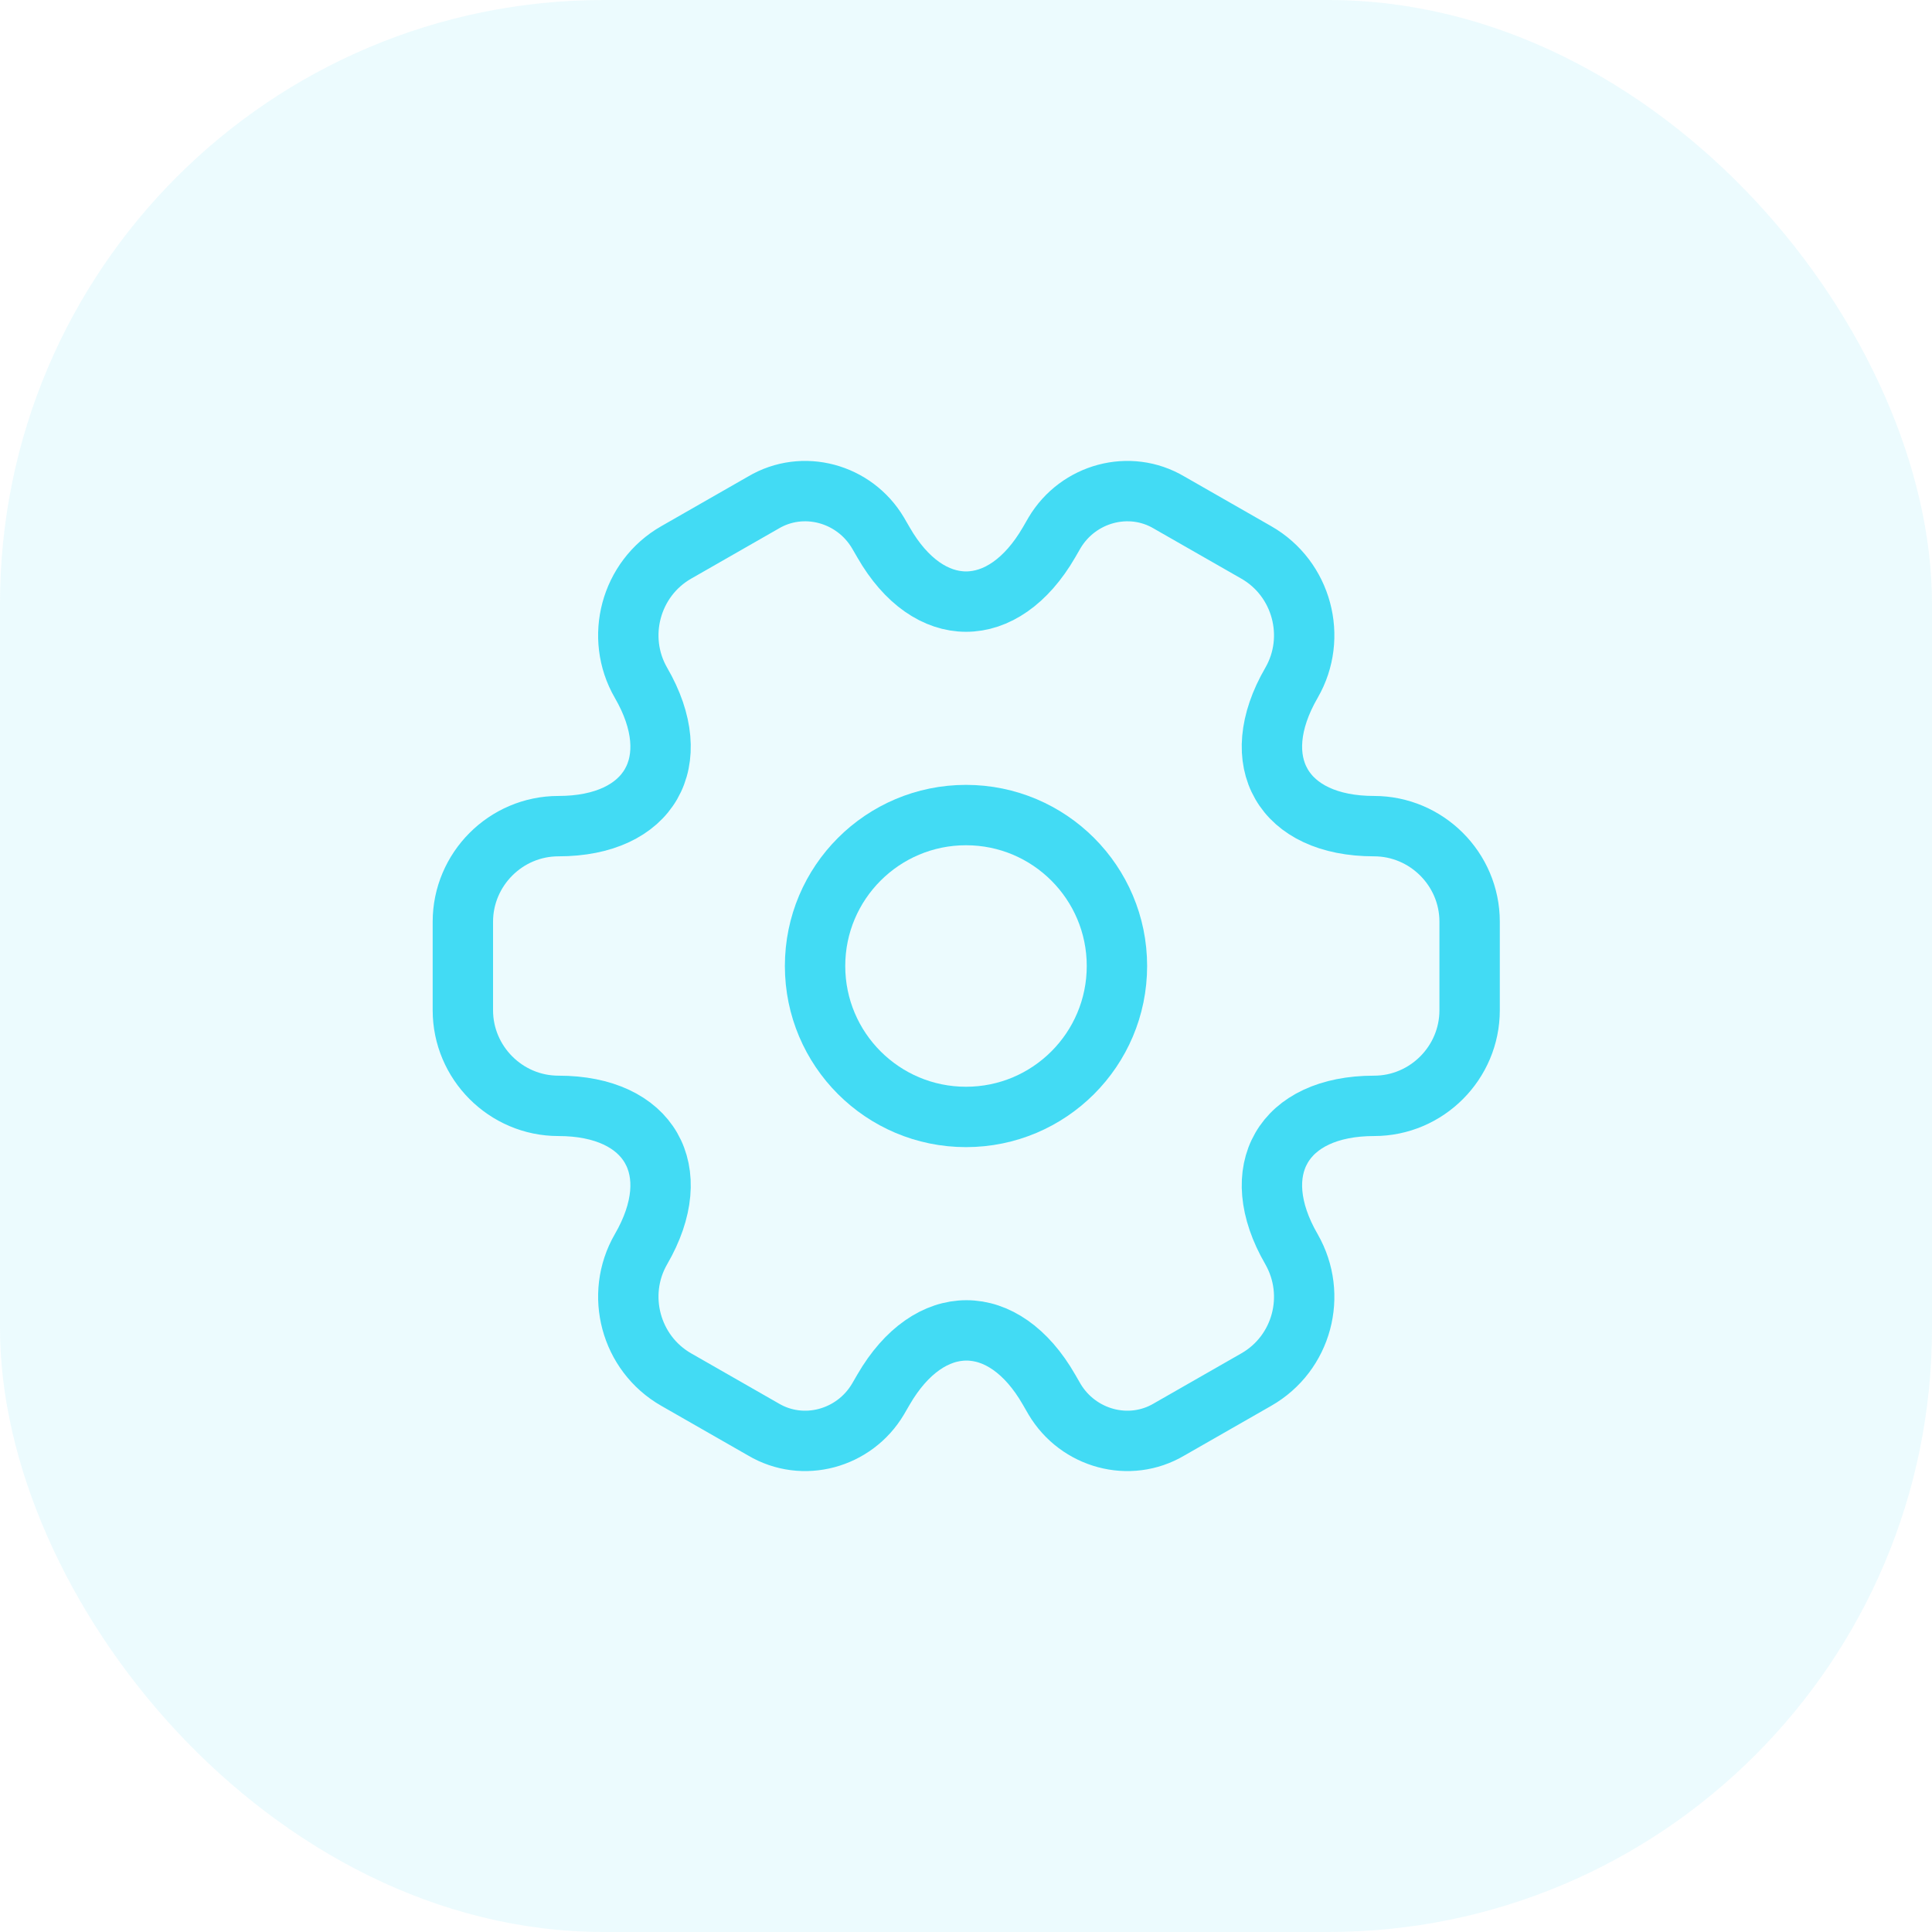 <?xml version="1.0" encoding="UTF-8"?> <svg xmlns="http://www.w3.org/2000/svg" width="64" height="64" viewBox="0 0 64 64" fill="none"><rect width="64" height="64" rx="20" fill="#42DBF4" fill-opacity="0.1"></rect><path d="M32 37C34.761 37 37 34.761 37 32C37 29.239 34.761 27 32 27C29.239 27 27 29.239 27 32C27 34.761 29.239 37 32 37Z" stroke="#42DBF4" stroke-width="2" stroke-miterlimit="10" stroke-linecap="round" stroke-linejoin="round"></path><path d="M15.333 33.467V30.533C15.333 28.8 16.75 27.367 18.5 27.367C21.517 27.367 22.75 25.233 21.233 22.617C20.367 21.117 20.883 19.167 22.4 18.3L25.283 16.65C26.6 15.867 28.3 16.333 29.083 17.65L29.267 17.967C30.767 20.583 33.233 20.583 34.75 17.967L34.933 17.65C35.717 16.333 37.417 15.867 38.733 16.65L41.617 18.3C43.133 19.167 43.65 21.117 42.783 22.617C41.267 25.233 42.5 27.367 45.517 27.367C47.25 27.367 48.683 28.783 48.683 30.533V33.467C48.683 35.2 47.267 36.633 45.517 36.633C42.5 36.633 41.267 38.767 42.783 41.383C43.65 42.9 43.133 44.833 41.617 45.7L38.733 47.35C37.417 48.133 35.717 47.667 34.933 46.35L34.75 46.033C33.25 43.417 30.783 43.417 29.267 46.033L29.083 46.35C28.3 47.667 26.6 48.133 25.283 47.35L22.4 45.7C20.883 44.833 20.367 42.883 21.233 41.383C22.75 38.767 21.517 36.633 18.5 36.633C16.75 36.633 15.333 35.2 15.333 33.467Z" stroke="#42DBF4" stroke-width="2" stroke-miterlimit="10" stroke-linecap="round" stroke-linejoin="round"></path></svg> 